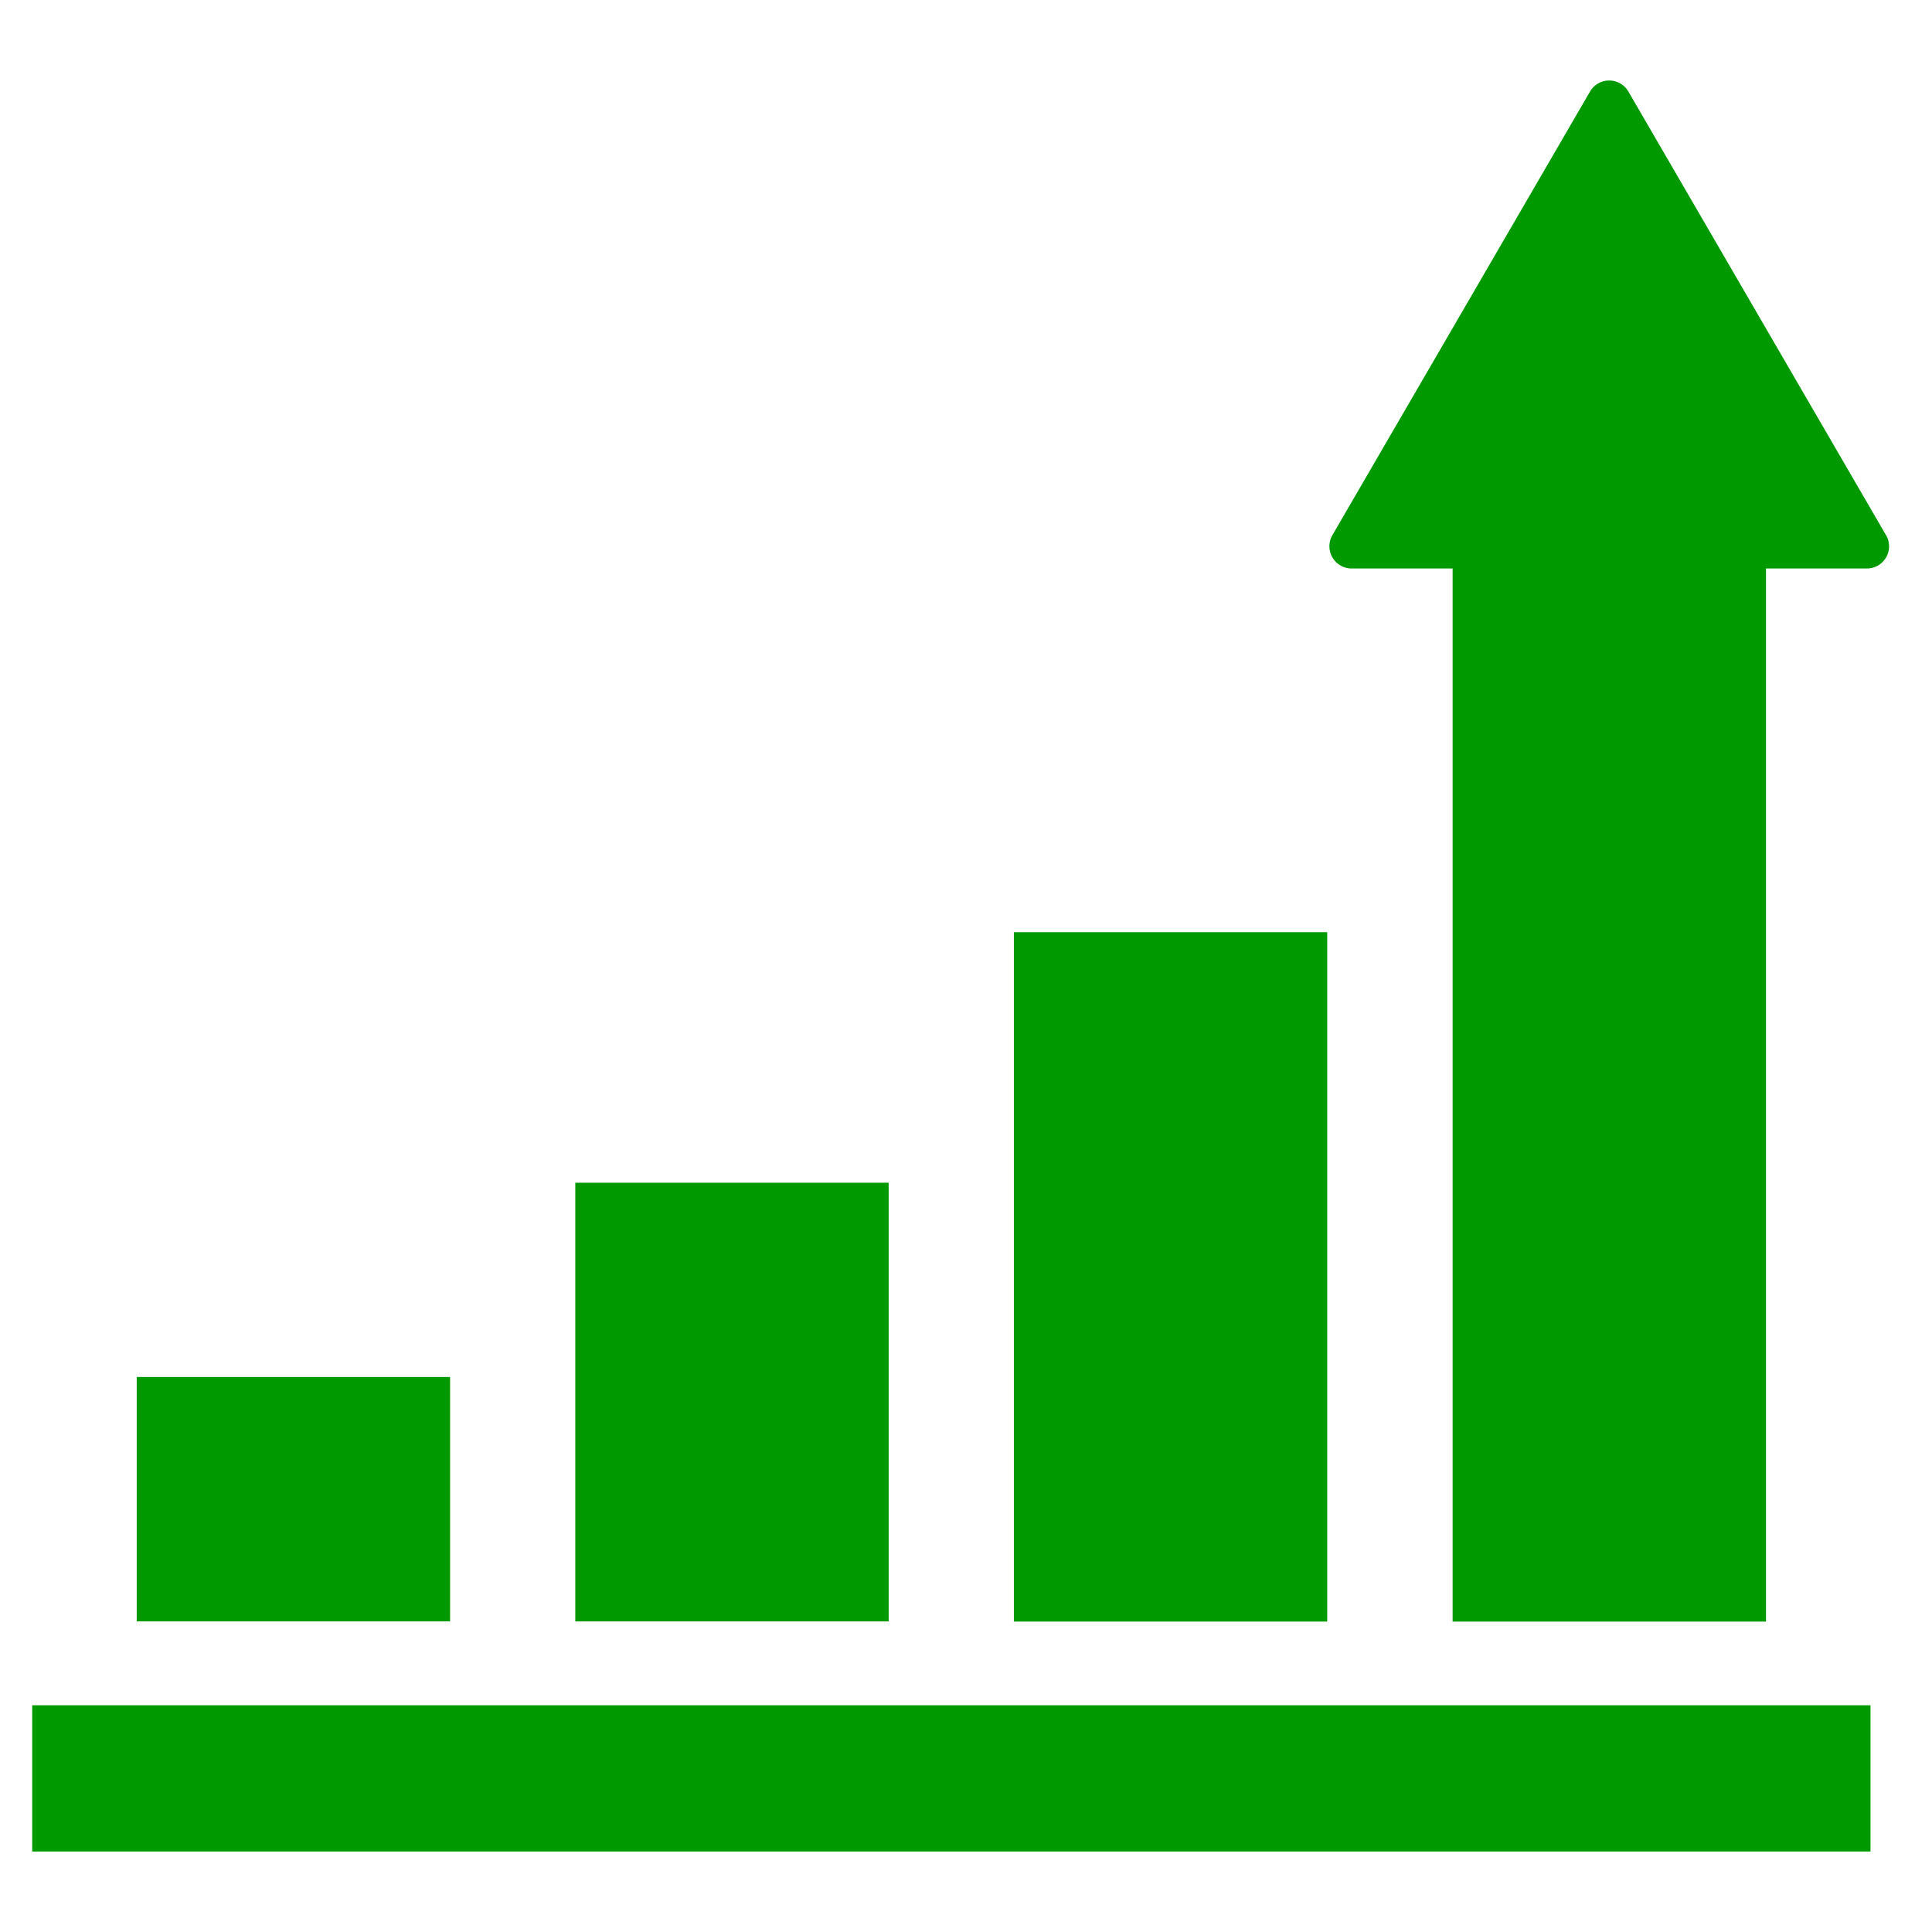 <svg xmlns="http://www.w3.org/2000/svg" width="120" height="120" viewBox="0 0 120 120"><g transform="translate(-14024 23952)"><g transform="translate(14026 -23958.83)"><rect width="19.463" height="27.248" transform="translate(33.733 80.291)" fill="#009a00"/><rect width="19.463" height="42.818" transform="translate(60.973 64.731)" fill="#009a00"/><rect width="19.463" height="15.18" transform="translate(6.492 92.358)" fill="#009a00"/><path d="M392.283,40.068l-16-27.55a1.378,1.378,0,0,0-2.385,0l-16,27.55A1.38,1.38,0,0,0,359.1,42.14h6.264v65.409h19.465V42.14h6.265a1.38,1.38,0,0,0,1.194-2.072Z" transform="translate(-277.14)" fill="#009a00"/><rect width="114.18" height="9.083" transform="translate(0 112.747)" fill="#009a00"/></g><rect width="120" height="120" transform="translate(14024 -23952)" fill="none"/></g></svg>